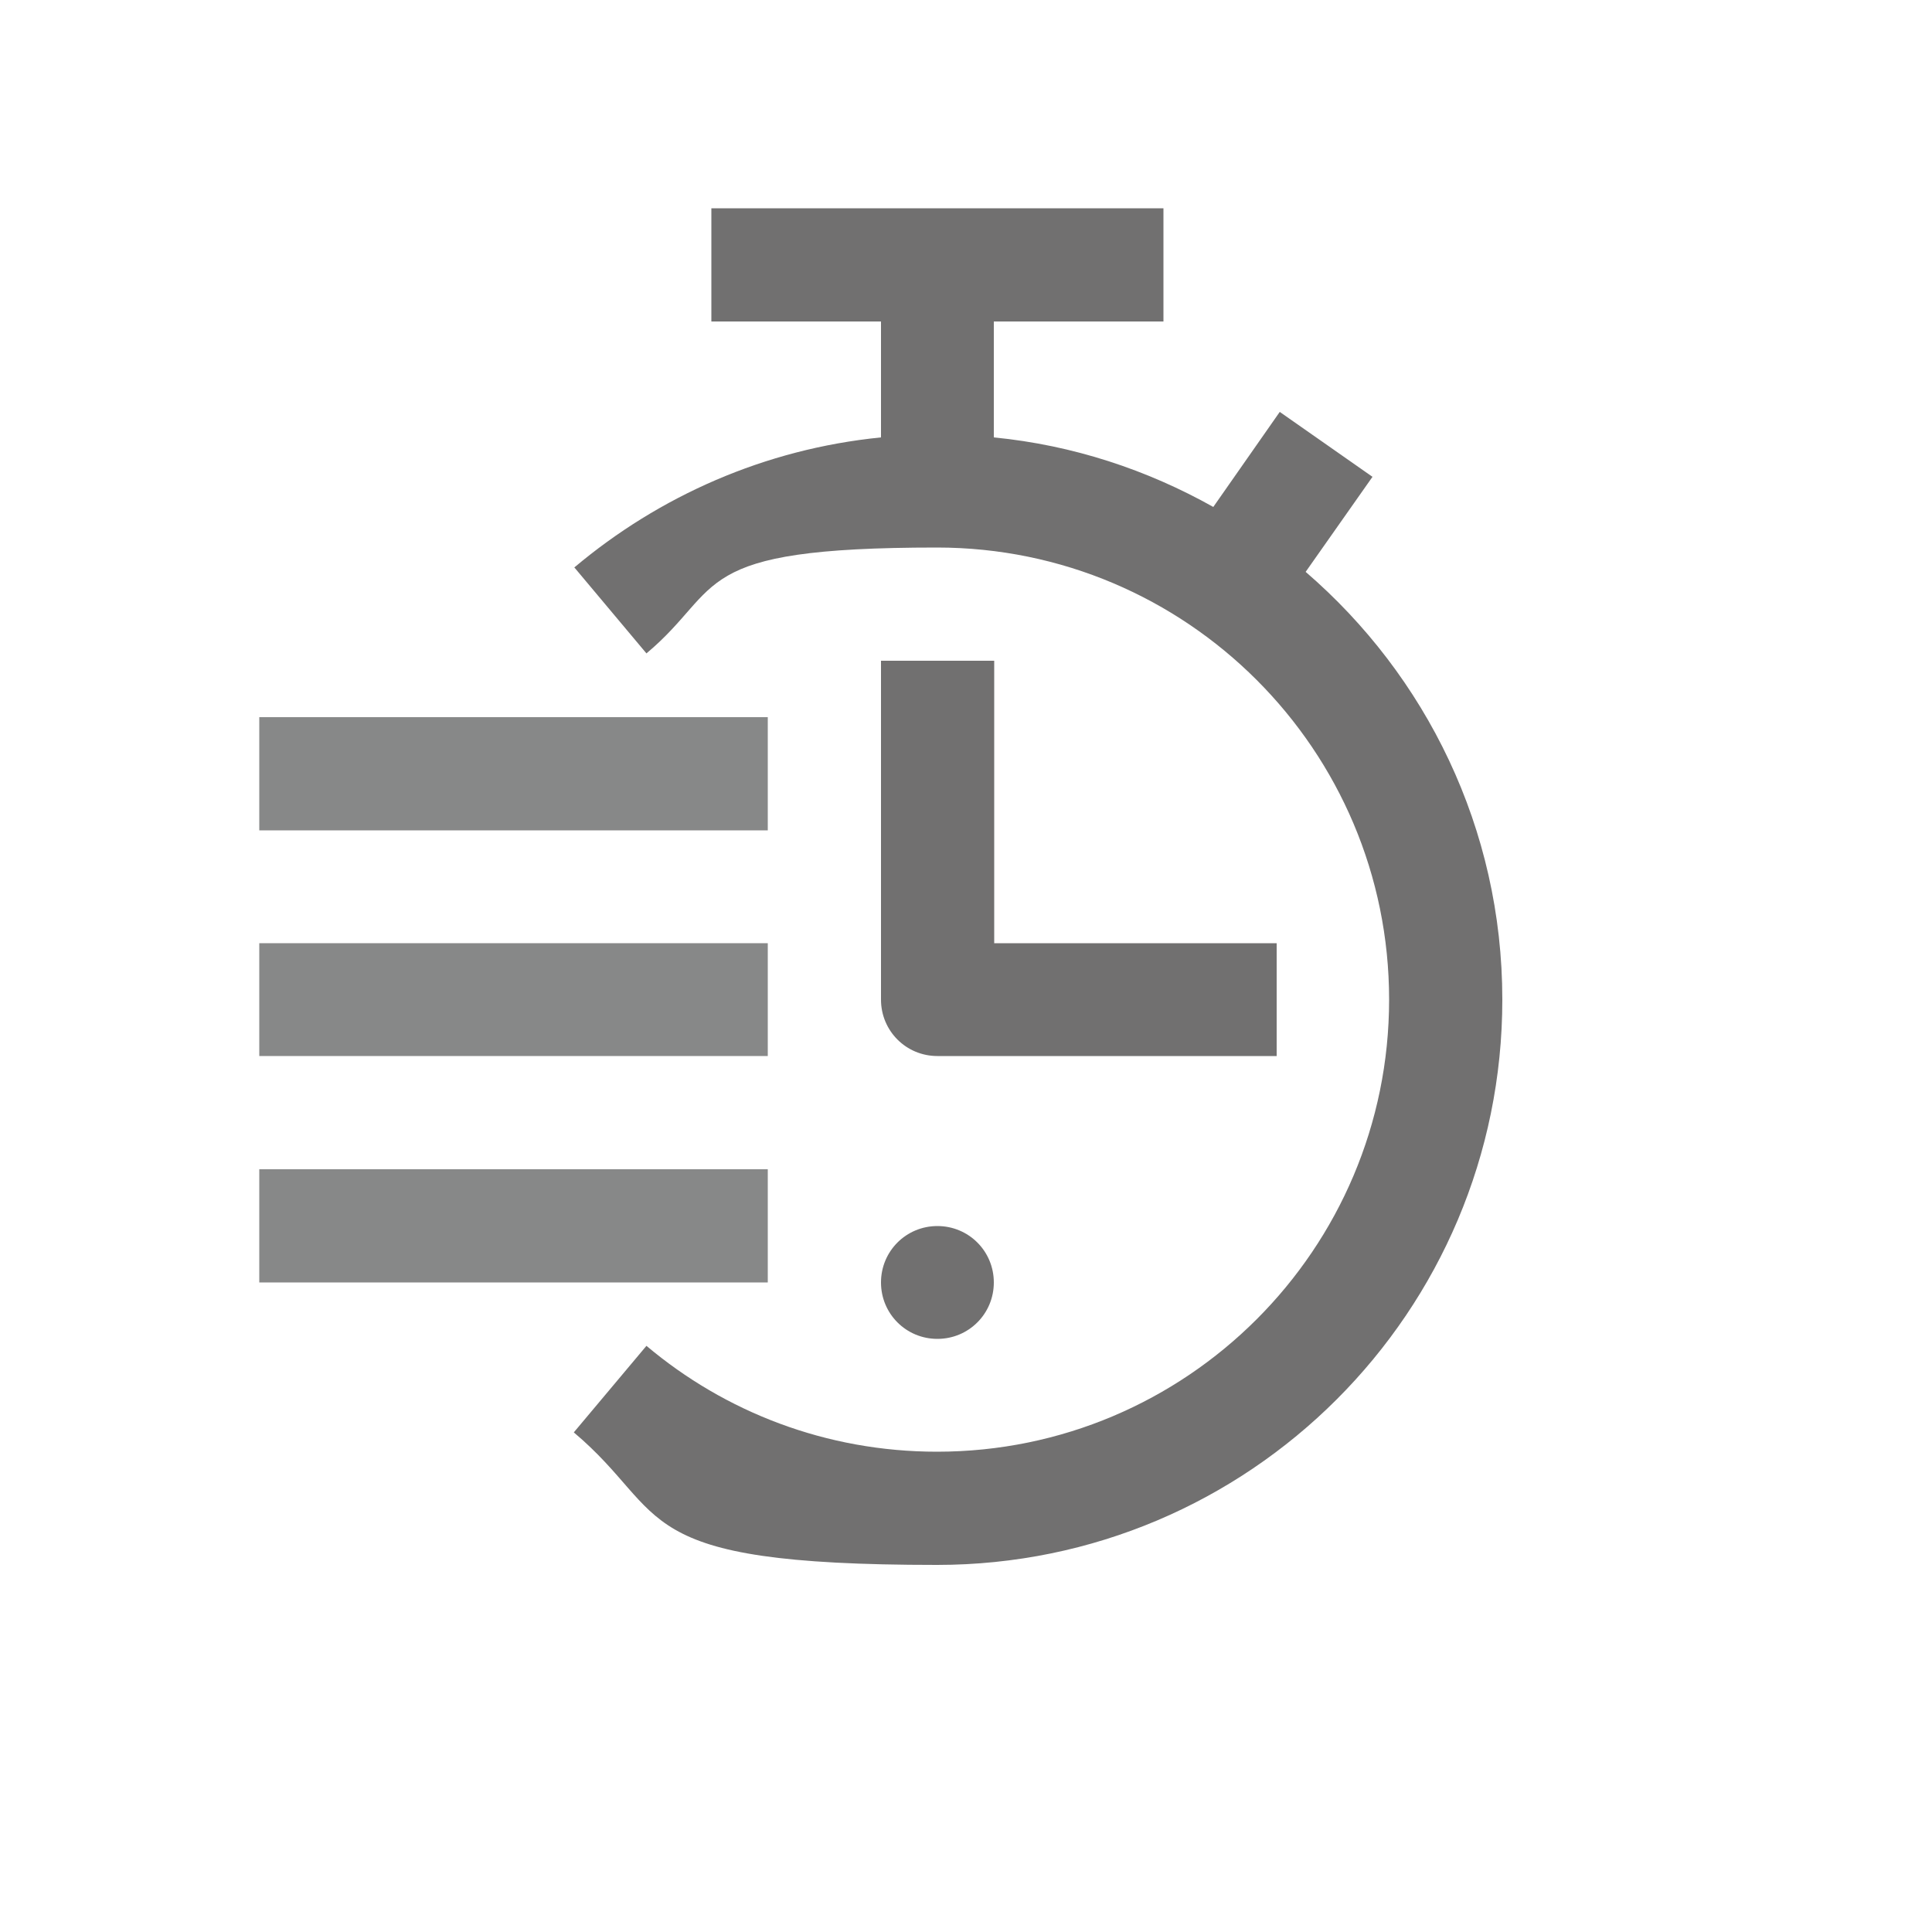 <?xml version="1.0" encoding="UTF-8"?>
<svg id="Camada_1" xmlns="http://www.w3.org/2000/svg" version="1.1" viewBox="0 0 500 500">
  <!-- Generator: Adobe Illustrator 29.1.0, SVG Export Plug-In . SVG Version: 2.1.0 Build 142)  -->
  <defs>
    <style>
      .st0 {
        fill: #878888;
      }

      .st1 {
        fill: #717070;
      }
    </style>
  </defs>
  <path class="st1" d="M242.6,317.3c8.1,0,14.6,6.5,14.6,14.6s-6.5,14.6-14.6,14.6-14.6-6.5-14.6-14.6,6.5-14.6,14.6-14.6Z"/>
  <path class="st1" d="M257.3,244.1v-73.1h-29.3v87.7c0,8.1,6.5,14.6,14.6,14.6h87.8v-29.2h-73.1Z"/>
  <rect class="st0" x="67.1" y="244.1" width="131.6" height="29.2"/>
  <rect class="st0" x="67.1" y="185.6" width="131.6" height="29.3"/>
  <rect class="st0" x="67.1" y="302.6" width="131.6" height="29.3"/>
  <path class="st1" d="M148.7,146.8c21.9-18.4,49.2-30.6,79.3-33.6v-30h-43.9v-29.3h117v29.3h-43.9v30c20.5,2,39.7,8.4,56.8,18l17.2-24.6,24,16.8-17.3,24.6c31.1,26.8,50.9,66.4,50.9,110.7,0,80.8-65.5,146.3-146.3,146.3s-68.6-12.9-94-34.3l18.8-22.4c20.3,17.1,46.5,27.4,75.2,27.4,64.6,0,117-52.4,117-117s-52.4-117-117-117-54.8,10.3-75.2,27.4l-18.7-22.3Z"/>
</svg>